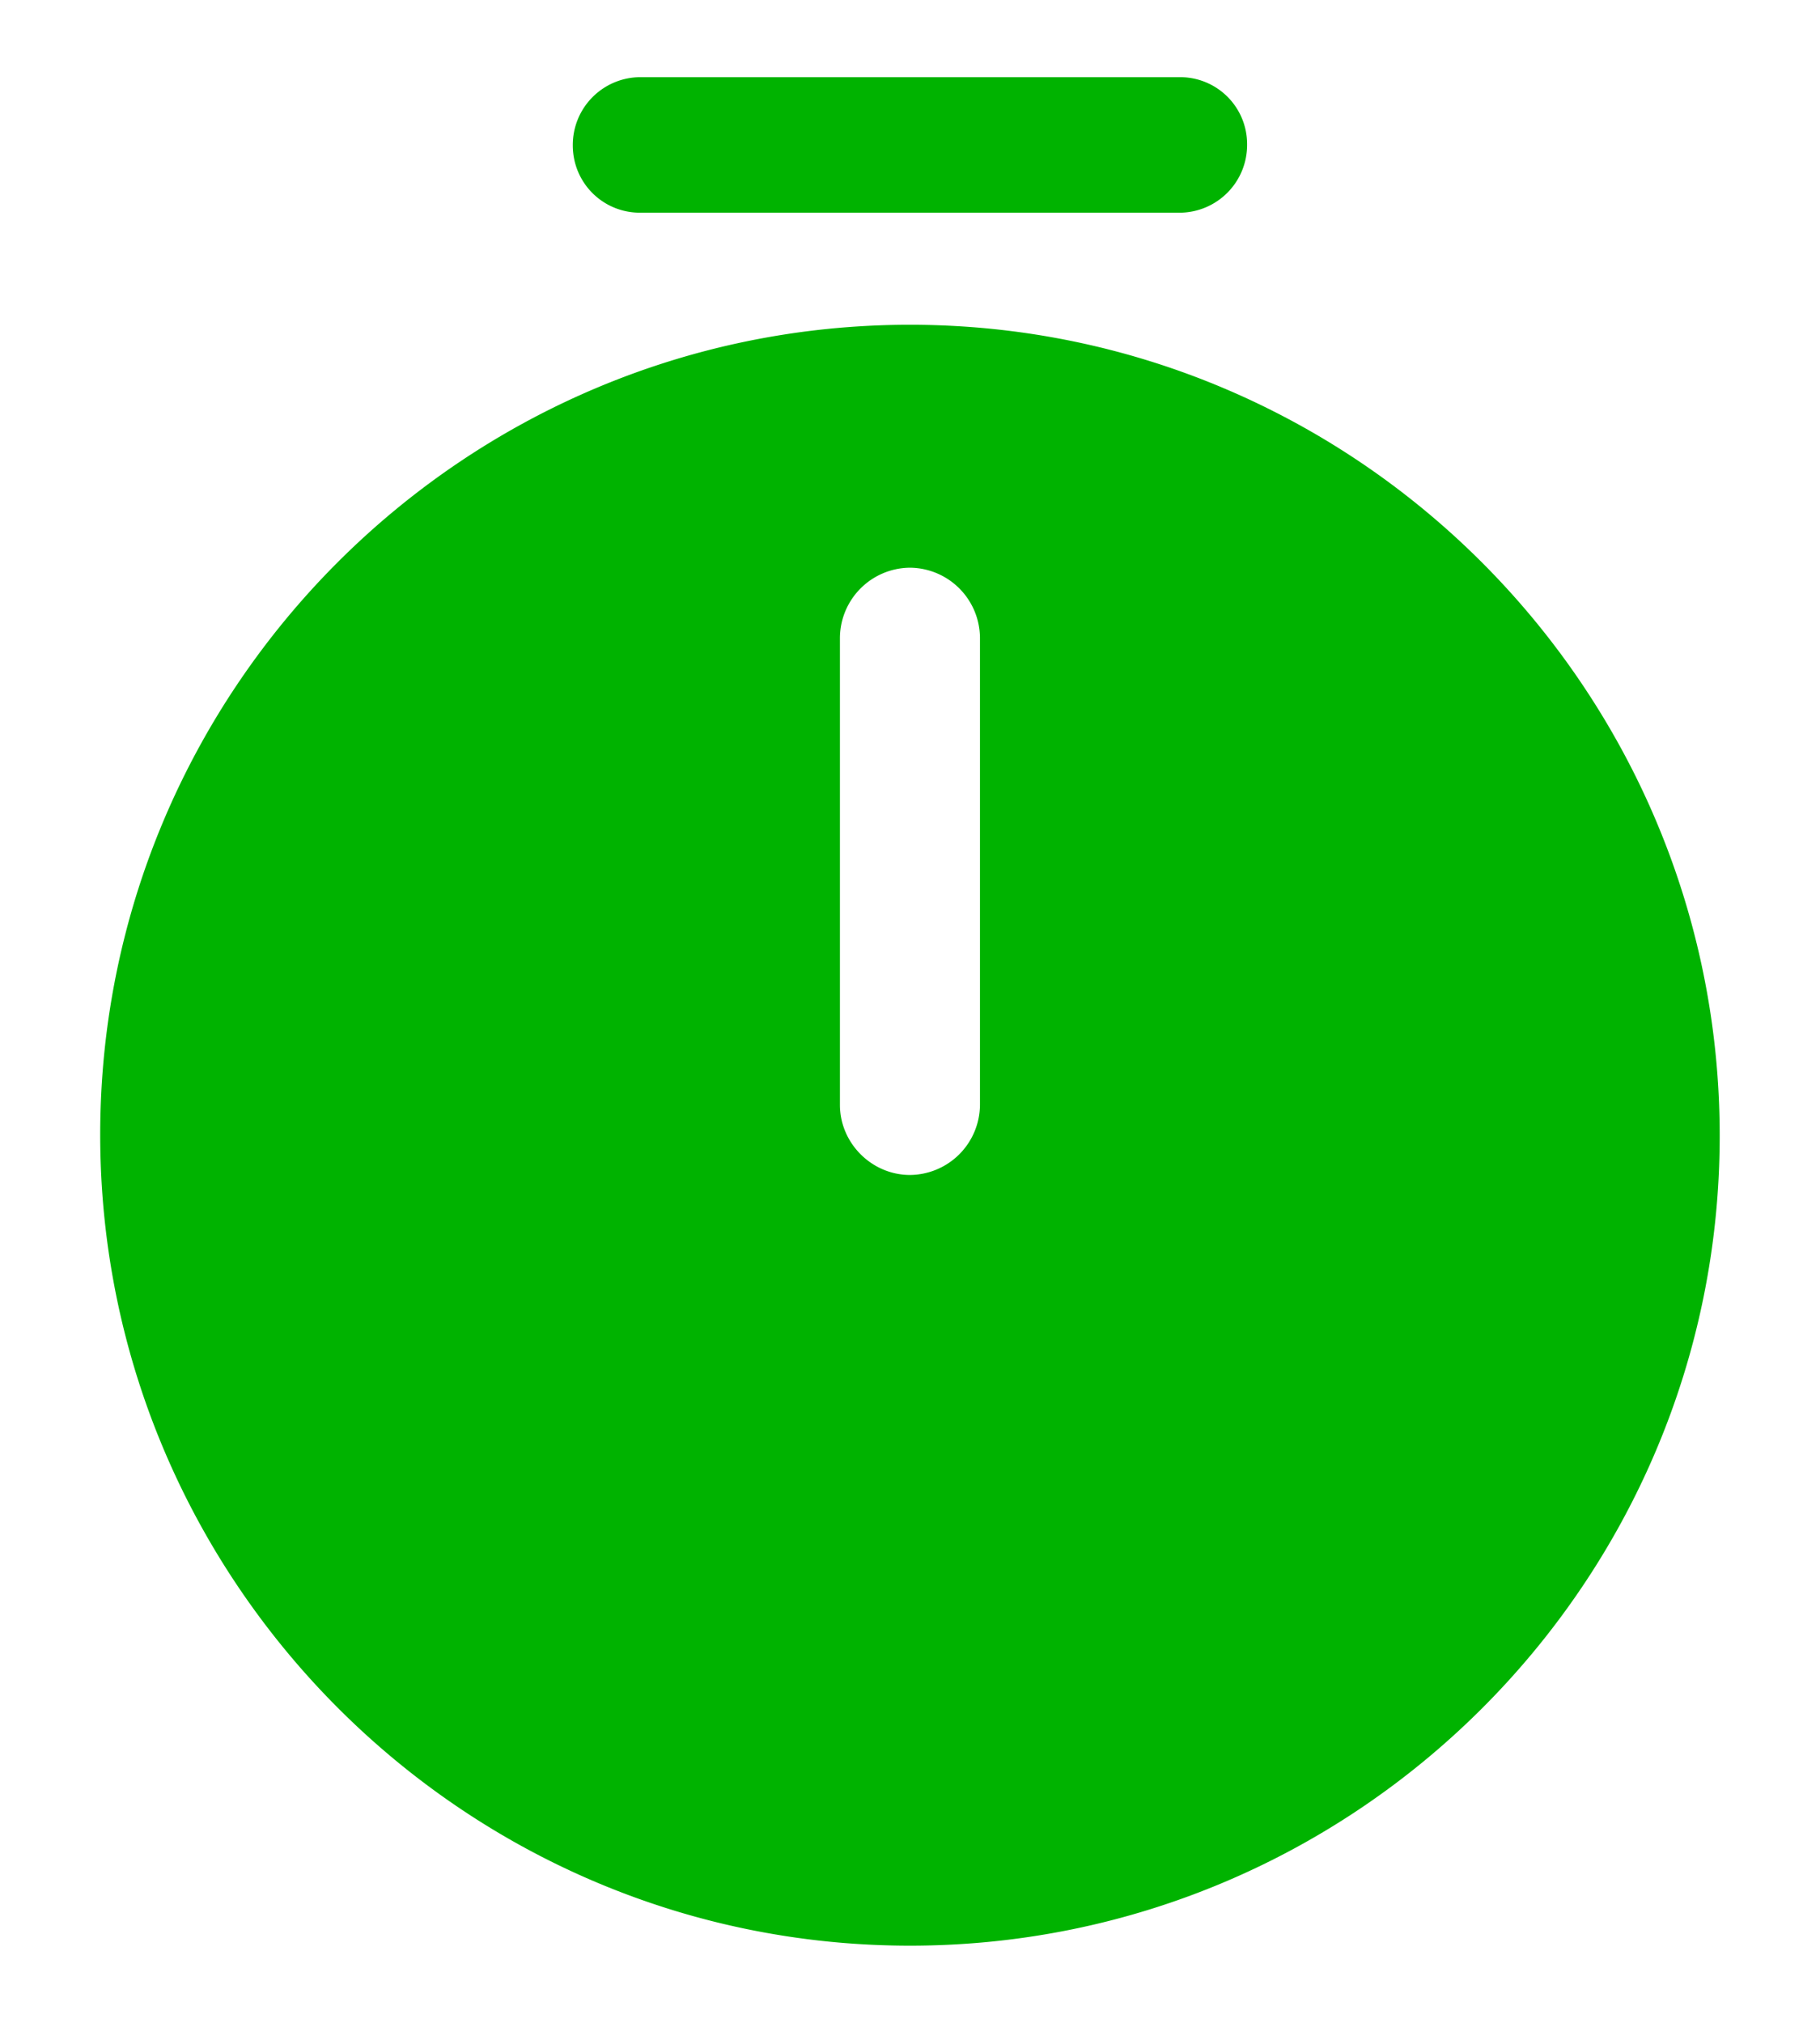 <svg xmlns="http://www.w3.org/2000/svg" width="18" height="20" fill="none" viewBox="0 0 18 20">
  <path fill="#00b300" fill-rule="evenodd"
    d="M6.33 2.103h5.339a.67.67 0 0 0 .665-.675.662.662 0 0 0-.665-.665H6.33a.67.67 0 0 0-.665.674c0 .37.296.666.665.666ZM.991 11.219C.991 6.804 4.584 3.211 9 3.211c4.415 0 8.008 3.602 8.008 8.018 0 4.415-3.593 8.008-8.008 8.008-4.416 0-8.009-3.602-8.009-8.018ZM9 11.617a.698.698 0 0 0 .692-.693V6.305A.698.698 0 0 0 9 5.613a.698.698 0 0 0-.693.692v4.619c0 .378.314.693.693.693Z"
    clip-rule="evenodd" />
</svg>